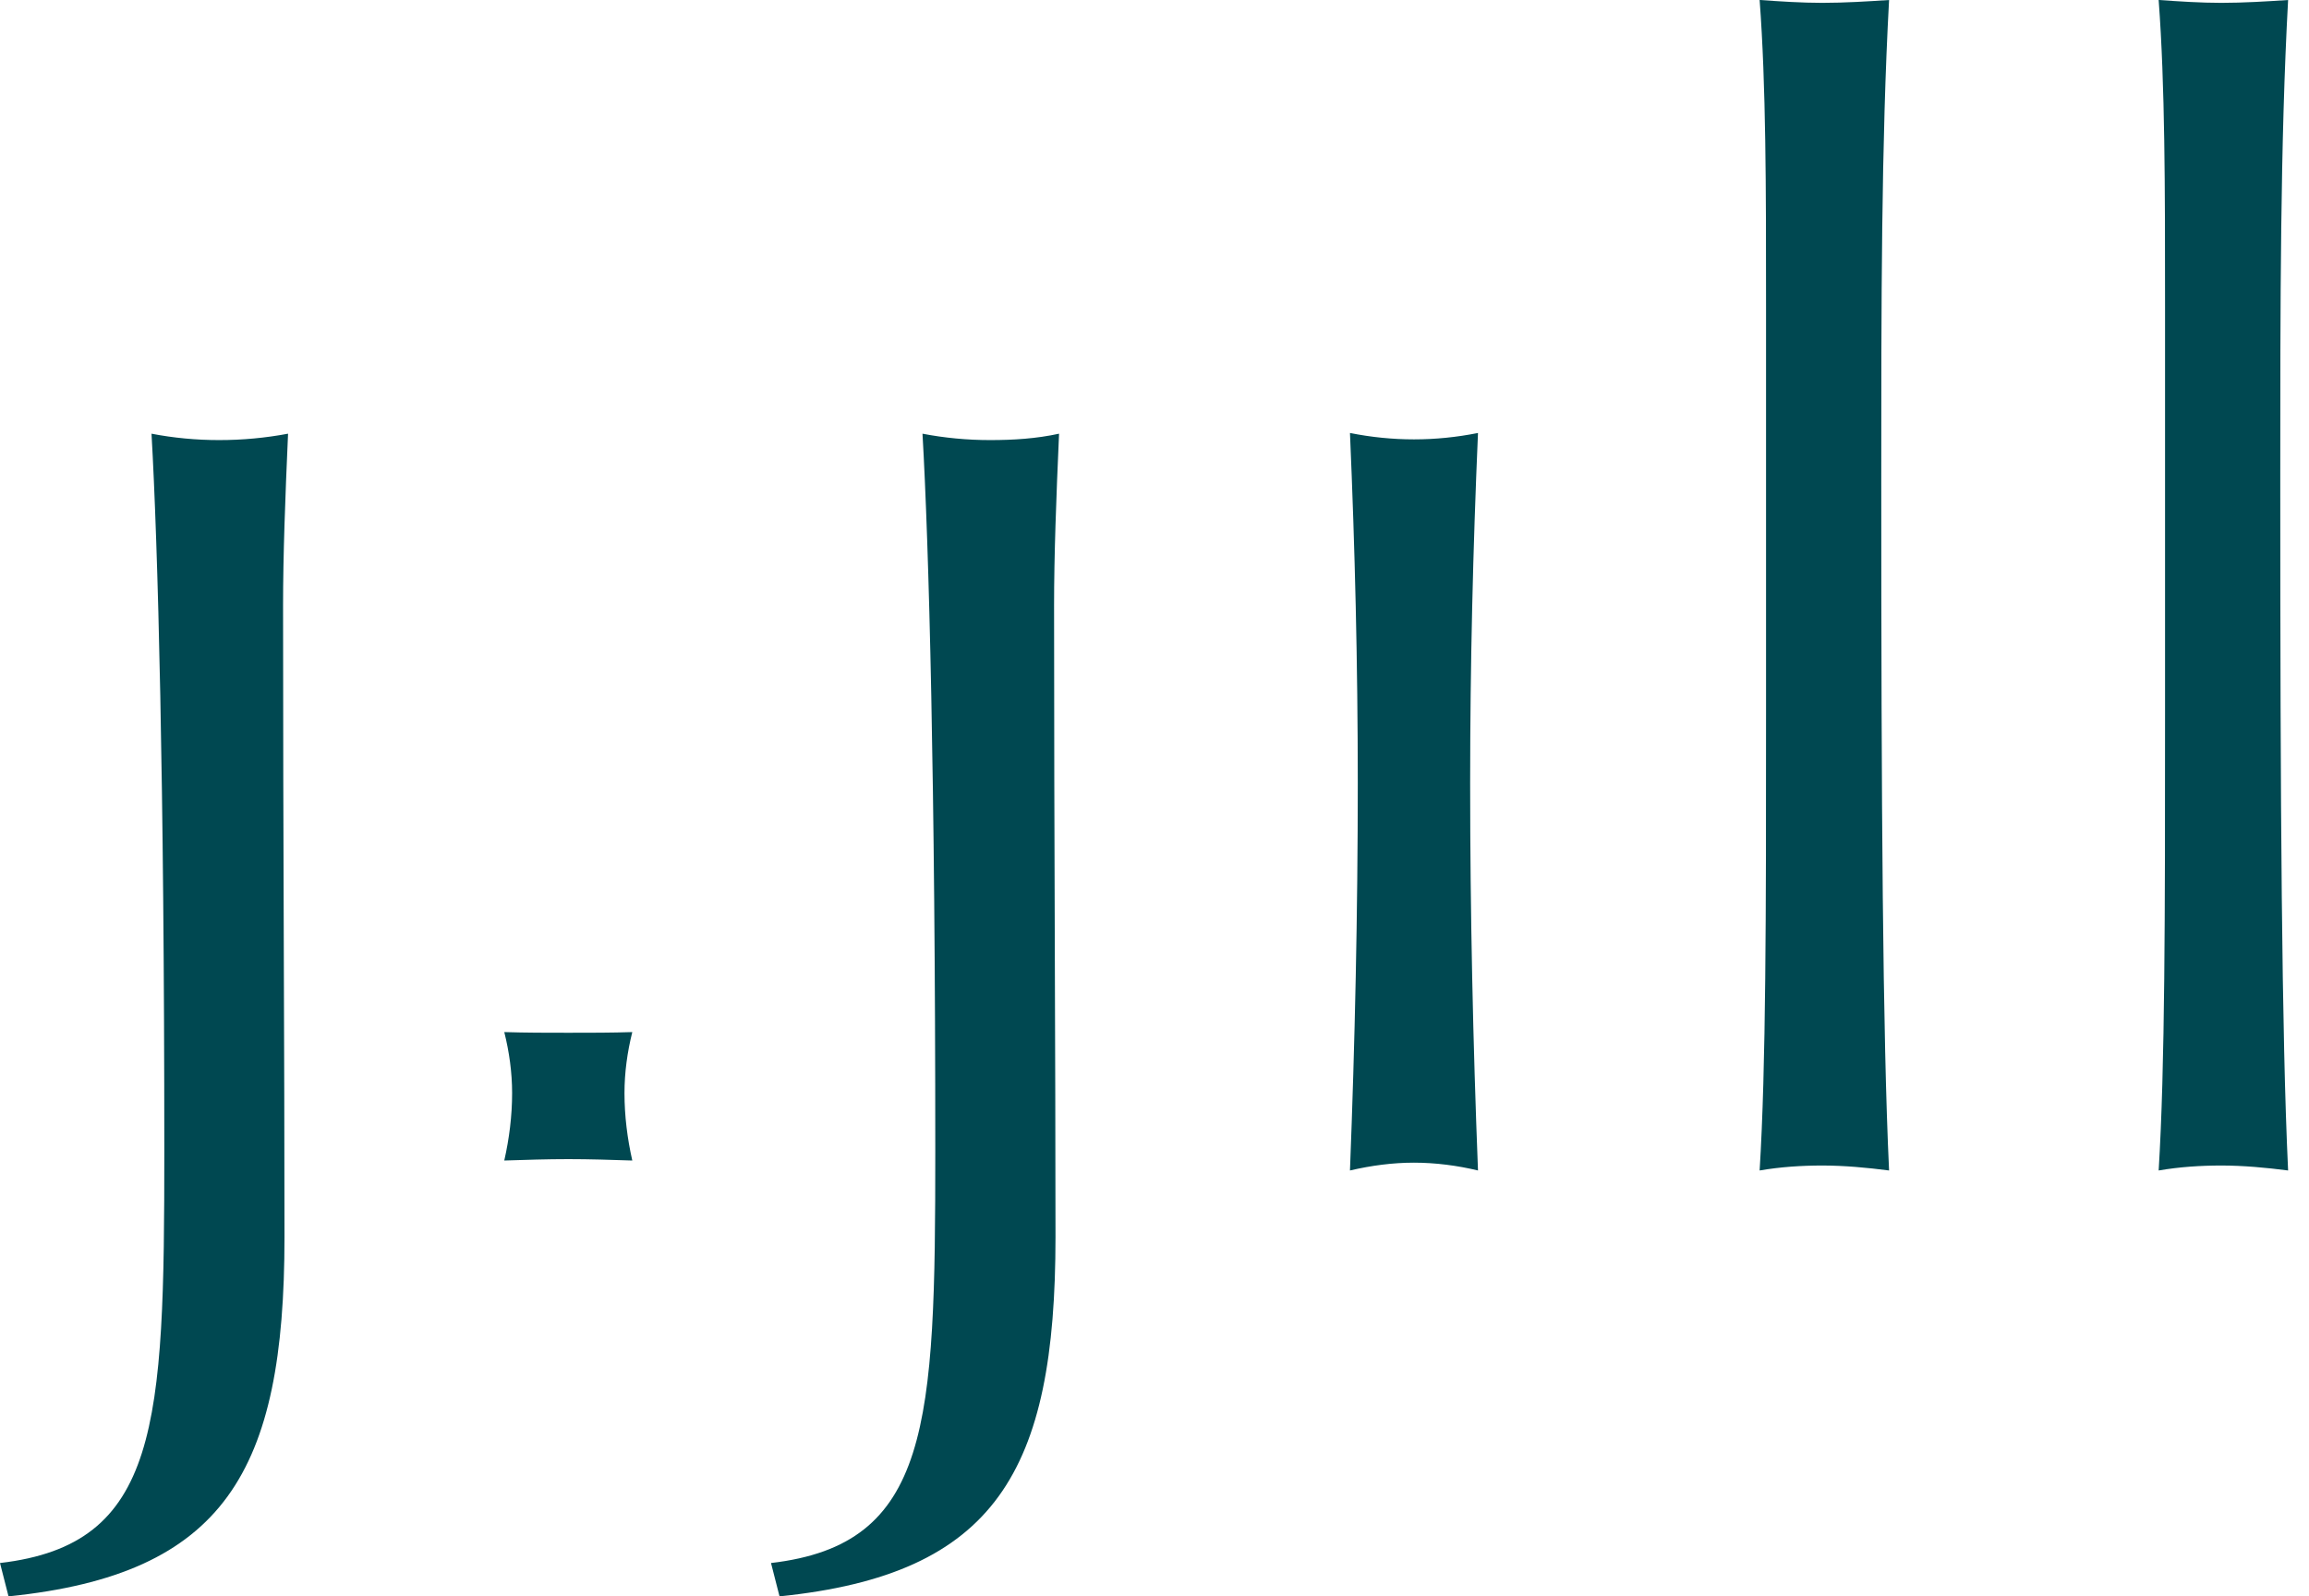 <svg width="81" height="56" viewBox="0 0 81 56" fill="none" xmlns="http://www.w3.org/2000/svg">
<g clip-path="url(#clip0_221_266502)">
<path d="M0 54.83C5.589 54.182 5.764 49.999 5.764 40.388C5.764 27.465 5.539 19.098 5.315 15.214C6.088 15.363 6.886 15.438 7.685 15.438C8.508 15.438 9.307 15.363 10.105 15.214C10.005 17.455 9.93 19.497 9.93 21.24C9.93 29.606 9.98 36.952 9.98 43.401C9.98 51.618 7.884 55.228 0.299 56L0 54.83ZM27.047 54.83C32.636 54.182 32.81 49.999 32.81 40.388C32.81 27.465 32.586 19.098 32.361 15.214C33.135 15.363 33.933 15.438 34.731 15.438C35.555 15.438 36.353 15.388 37.152 15.214C37.052 17.455 36.977 19.497 36.977 21.24C36.977 29.606 37.027 36.952 37.027 43.401C37.027 51.618 34.931 55.228 27.346 56L27.047 54.83ZM47.631 27.465C47.631 23.306 47.531 19.198 47.357 15.189C48.105 15.338 48.854 15.413 49.602 15.413C50.351 15.413 51.099 15.338 51.848 15.189C51.673 19.248 51.573 23.306 51.573 27.465C51.573 32.021 51.673 36.578 51.848 41.06C51.124 40.886 50.351 40.786 49.602 40.786C48.854 40.786 48.105 40.886 47.357 41.06C47.531 36.578 47.631 32.021 47.631 27.465ZM61.953 25.074V10.732C61.953 6.574 61.953 3.013 61.728 0C62.452 0.05 63.2 0.1 63.924 0.1C64.697 0.1 65.521 0.05 66.269 0C65.995 5.03 65.995 10.682 65.995 16.857C65.995 28.237 66.045 36.304 66.269 41.06C65.496 40.96 64.697 40.886 63.924 40.886C63.2 40.886 62.452 40.935 61.728 41.06C61.953 37.4 61.953 32.096 61.953 25.074ZM75.95 25.074V10.732C75.95 6.574 75.95 3.013 75.726 0C76.449 0.05 77.198 0.1 77.921 0.1C78.695 0.1 79.518 0.05 80.267 0C79.992 5.03 79.992 10.682 79.992 16.857C79.992 28.237 80.042 36.304 80.267 41.06C79.493 40.96 78.695 40.886 77.921 40.886C77.198 40.886 76.449 40.935 75.726 41.06C75.95 37.4 75.95 32.096 75.95 25.074ZM17.965 38.346C17.965 37.624 17.865 36.902 17.69 36.205C18.464 36.229 19.187 36.229 19.936 36.229C20.684 36.229 21.483 36.229 22.181 36.205C22.007 36.902 21.907 37.624 21.907 38.346C21.907 39.143 22.007 39.94 22.181 40.711C21.458 40.687 20.684 40.662 19.936 40.662C19.187 40.662 18.439 40.687 17.69 40.711C17.865 39.94 17.965 39.143 17.965 38.346Z" fill="#004851"/>
</g>
<defs>
<clipPath id="clip0_221_266502">
<rect width="80.267" height="56" fill="white"/>
</clipPath>
</defs>
</svg>
